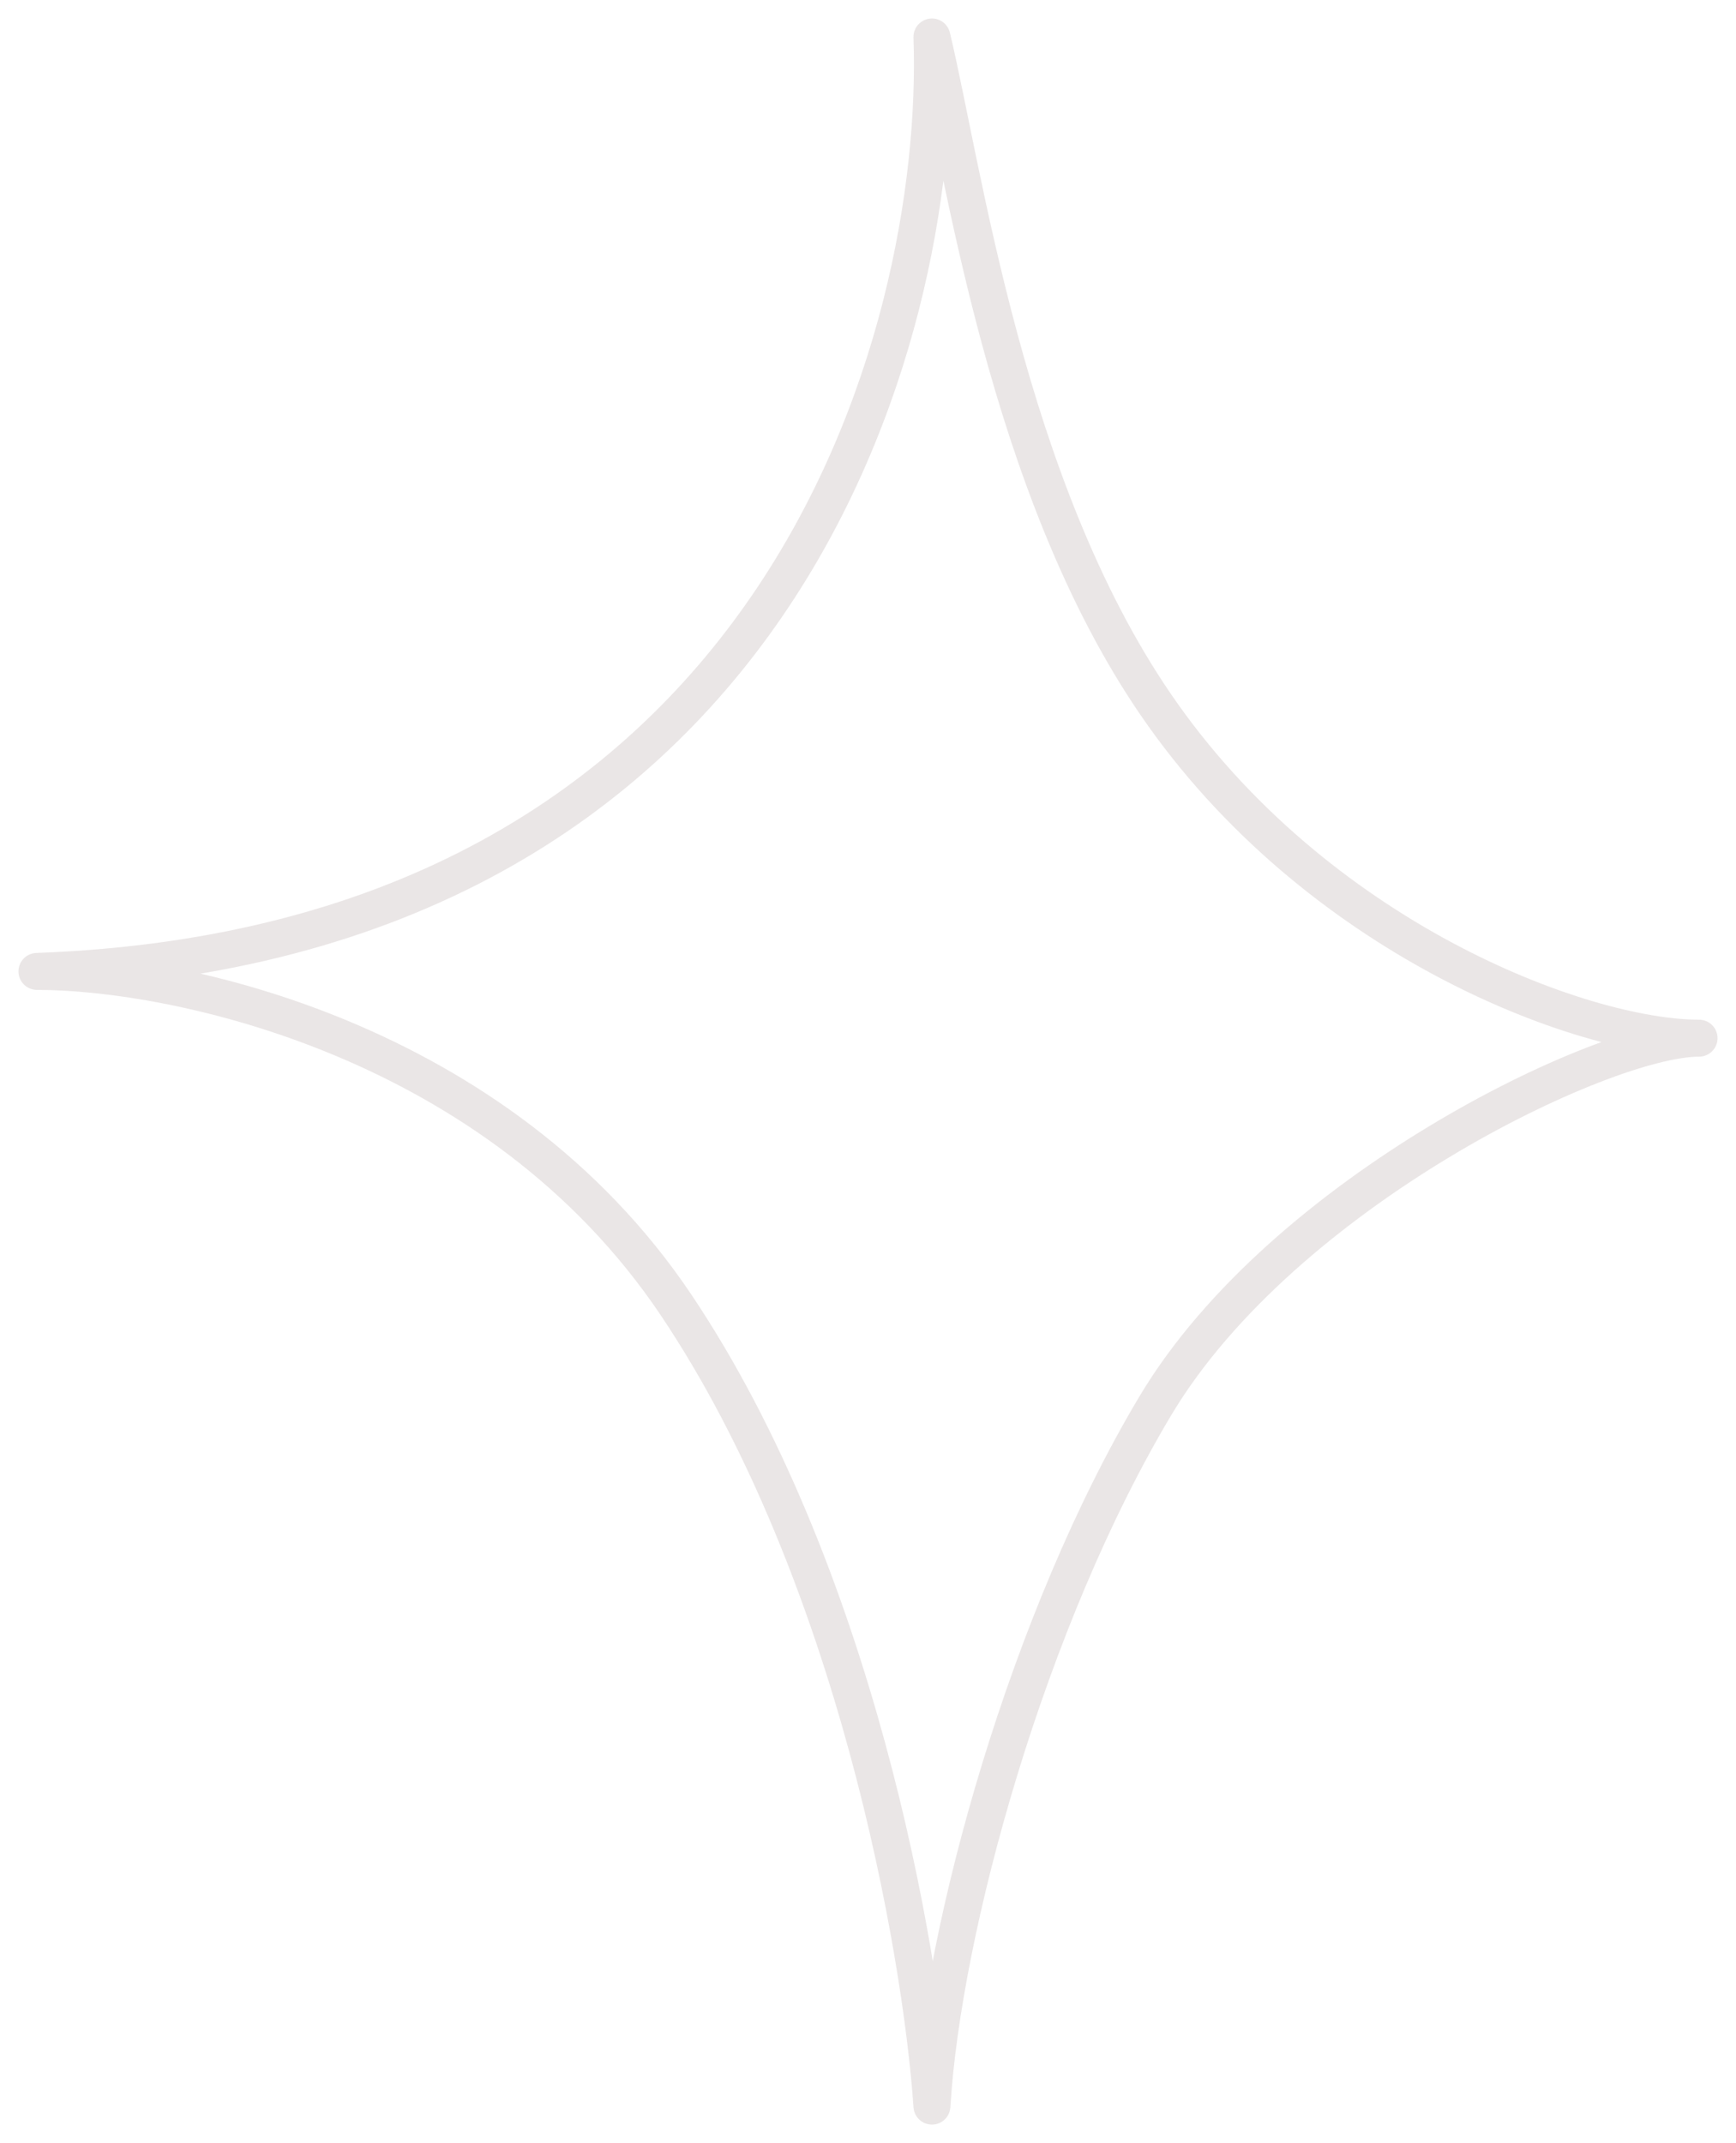 <?xml version="1.0" encoding="UTF-8"?> <svg xmlns="http://www.w3.org/2000/svg" width="47" height="58" viewBox="0 0 47 58" fill="none"> <path opacity="0.32" d="M18.308 35.323C13.461 28.097 4.75 26.29 1 26.29C21.077 25.568 25.519 9.129 25.231 1C26.096 4.613 27.233 13.139 31.288 19.064C35.615 25.387 42.827 28.097 46 28.097C43.404 28.097 34.75 32.252 31.288 38.032C27.827 43.813 25.519 52.183 25.231 57C24.942 52.785 23.154 42.548 18.308 35.323Z" stroke="#BCB0B0" stroke-linecap="round" stroke-linejoin="round"></path> </svg> 